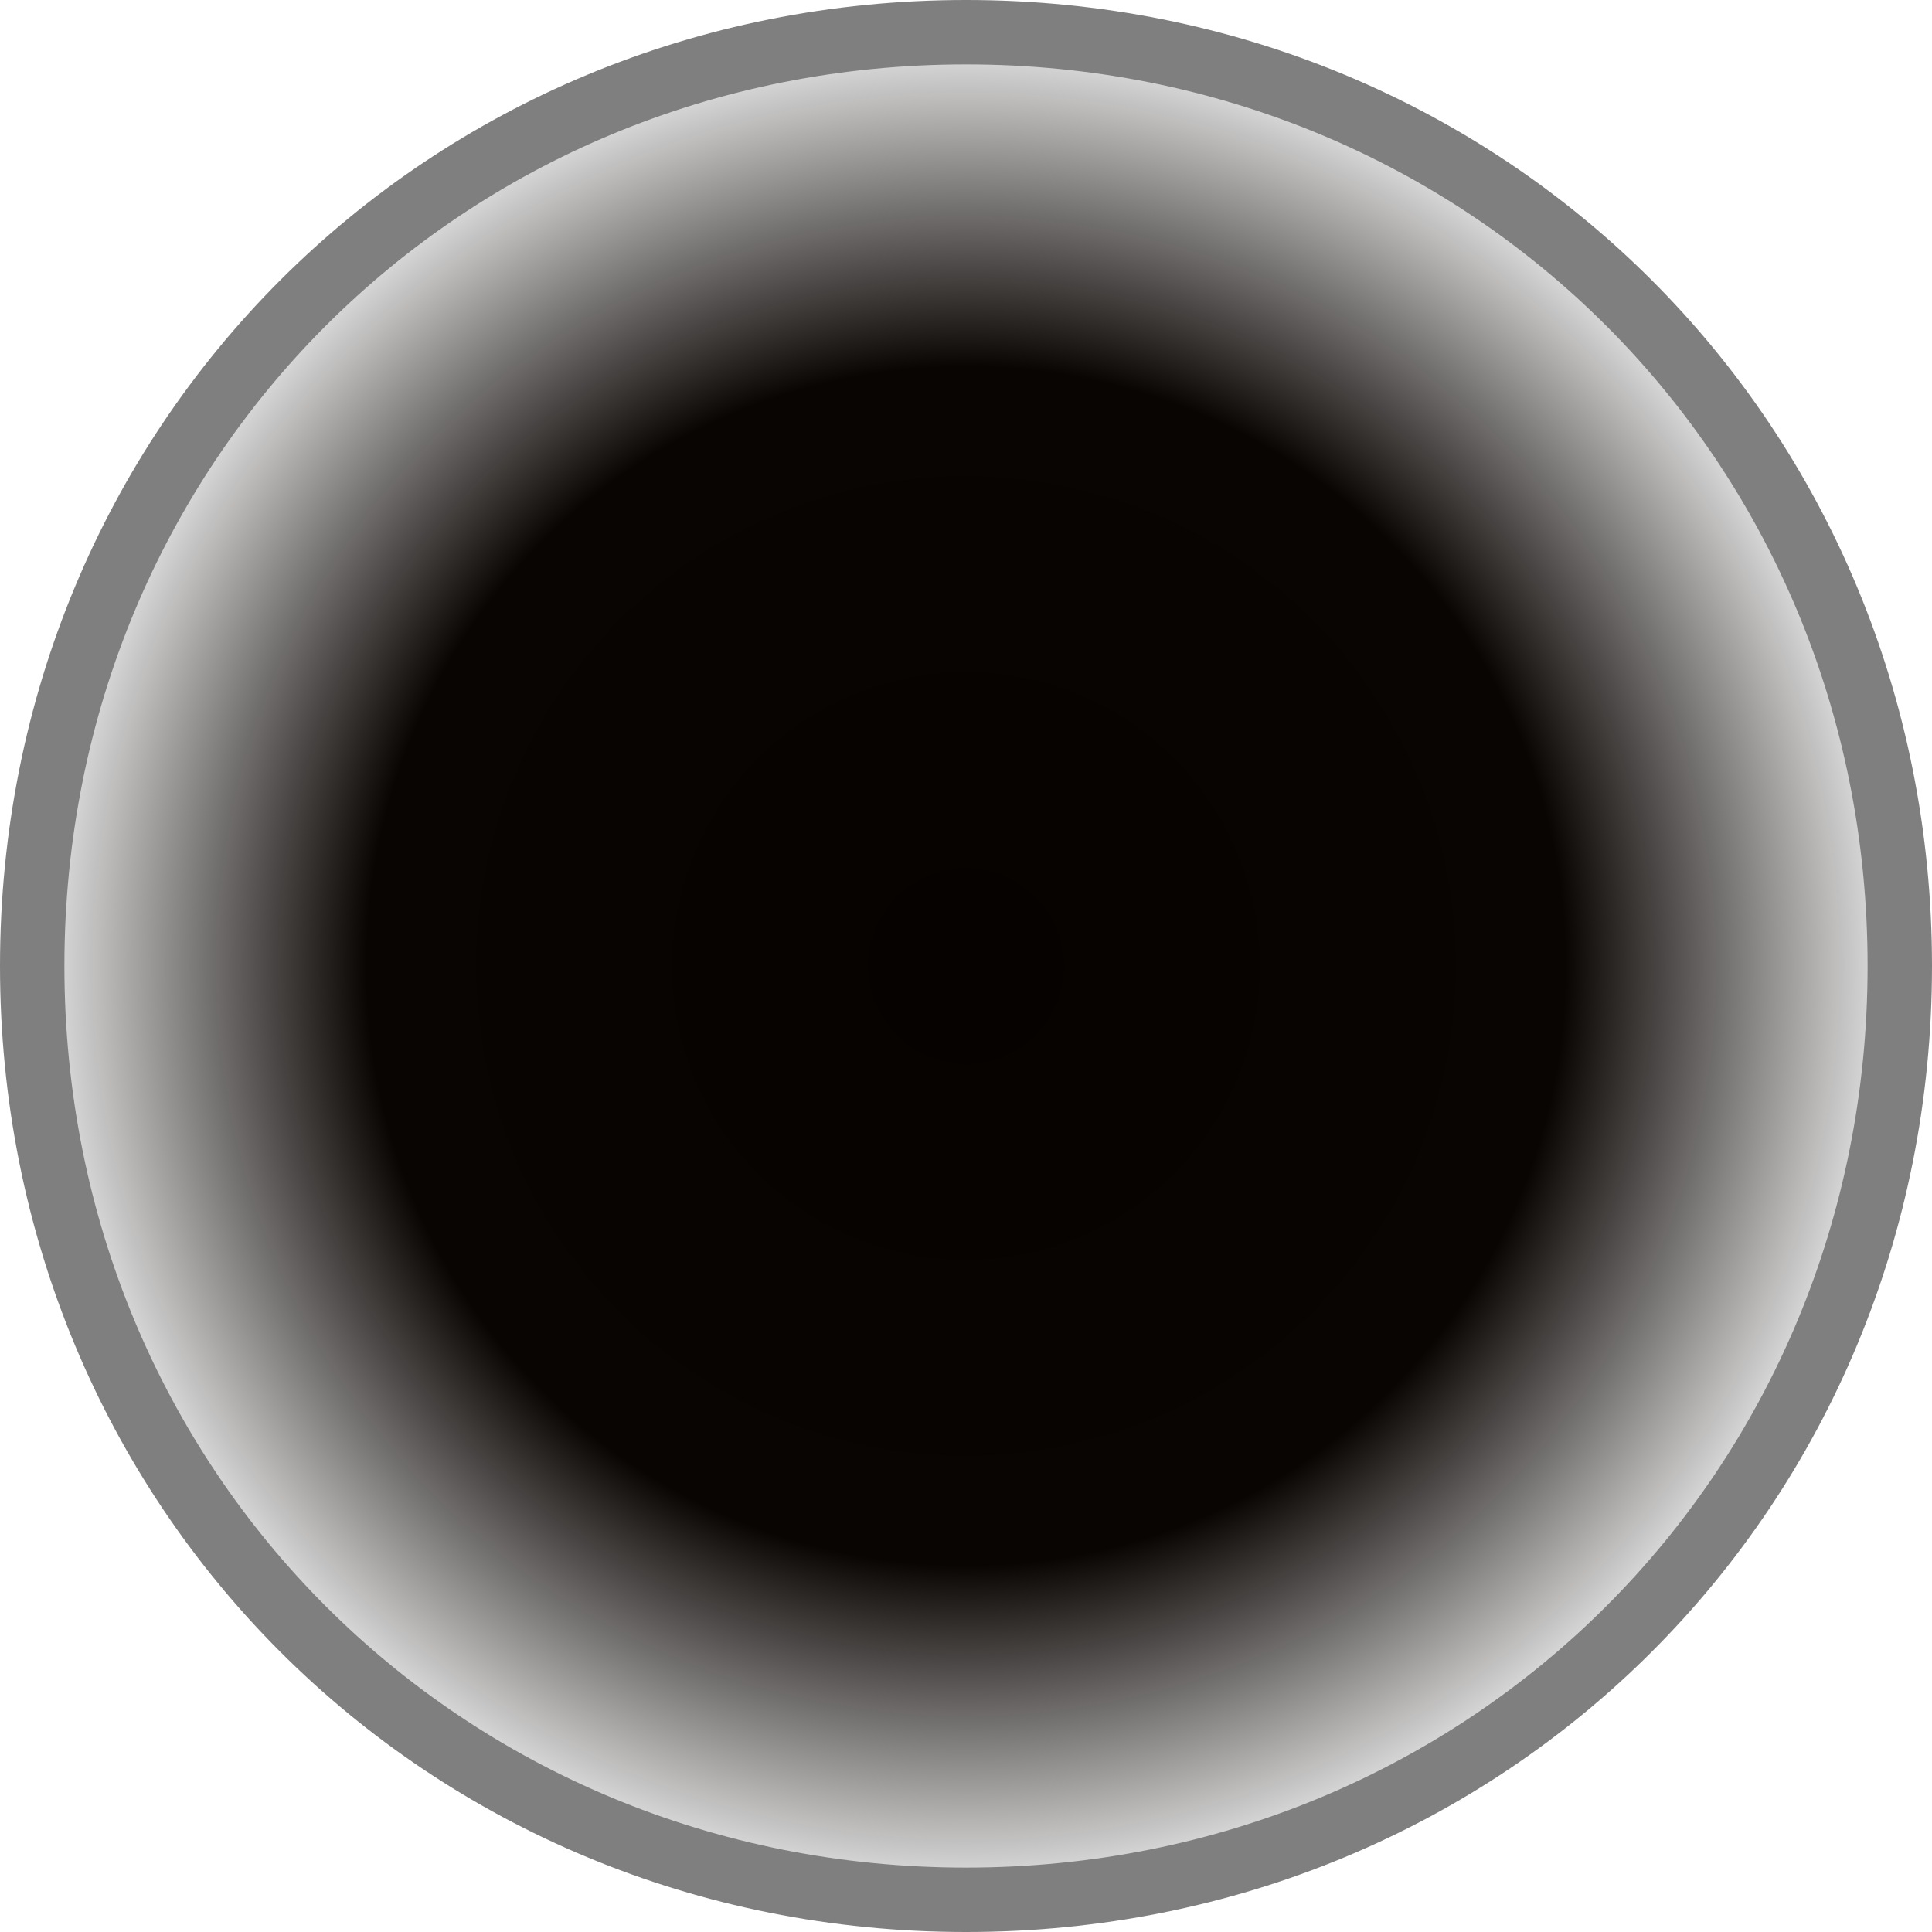 ﻿<?xml version="1.0" encoding="utf-8"?>
<svg version="1.1" xmlns:xlink="http://www.w3.org/1999/xlink" width="30px" height="30px" xmlns="http://www.w3.org/2000/svg">
  <defs>
    <radialGradient cx="15" cy="15" r="15" gradientTransform="matrix(-1 0 0 -1 30 30 )" gradientUnits="userSpaceOnUse" id="RadialGradient82">
      <stop id="Stop83" stop-color="#060200" offset="0" />
      <stop id="Stop84" stop-color="#060200" stop-opacity="0.988" offset="0.62" />
      <stop id="Stop85" stop-color="#060200" stop-opacity="0" offset="1" />
    </radialGradient>
  </defs>
  <g>
    <path d="M 15 0  C 23.4 0  30 6.6  30 15  C 30 23.4  23.4 30  15 30  C 6.6 30  0 23.4  0 15  C 0 6.6  6.6 0  15 0  Z " fill-rule="nonzero" fill="url(#RadialGradient82)" stroke="none" />
    <path d="M 15 0.5  C 23.12 0.5  29.5 6.88  29.5 15  C 29.5 23.12  23.12 29.5  15 29.5  C 6.88 29.5  0.5 23.12  0.5 15  C 0.5 6.88  6.88 0.5  15 0.5  Z " stroke-width="1" stroke="#7f7f7f" fill="none" />
  </g>
</svg>